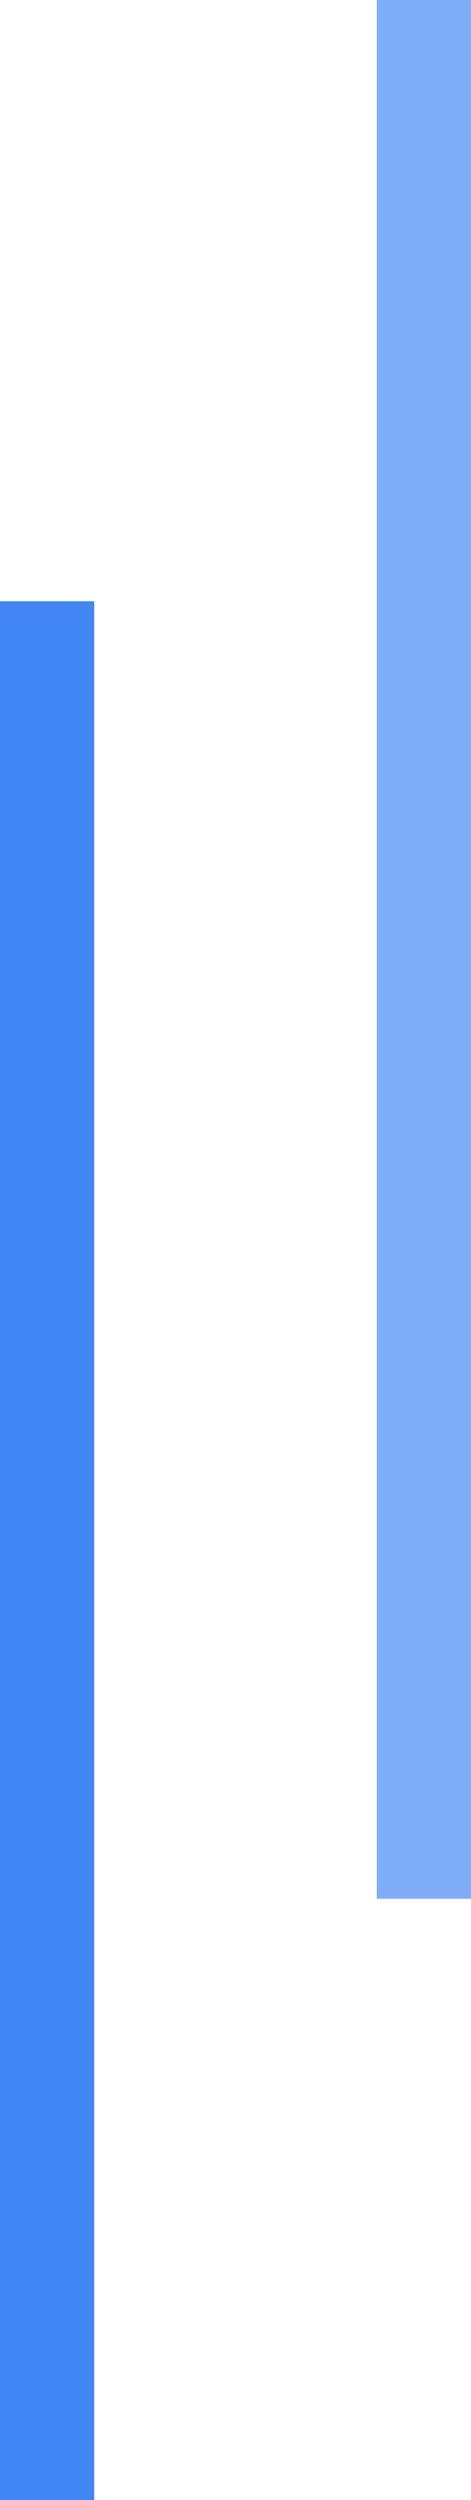 <svg width="10" height="53" viewBox="0 0 10 53" fill="none" xmlns="http://www.w3.org/2000/svg">
    <line x1="1" y1="12.747" x2="1" y2="53" stroke="#4285F4" stroke-width="2"/>
    <line x1="9" y1="4.37114e-08" x2="9" y2="40.253" stroke="#4285F4" stroke-opacity="0.67" stroke-width="2"/>
</svg>
